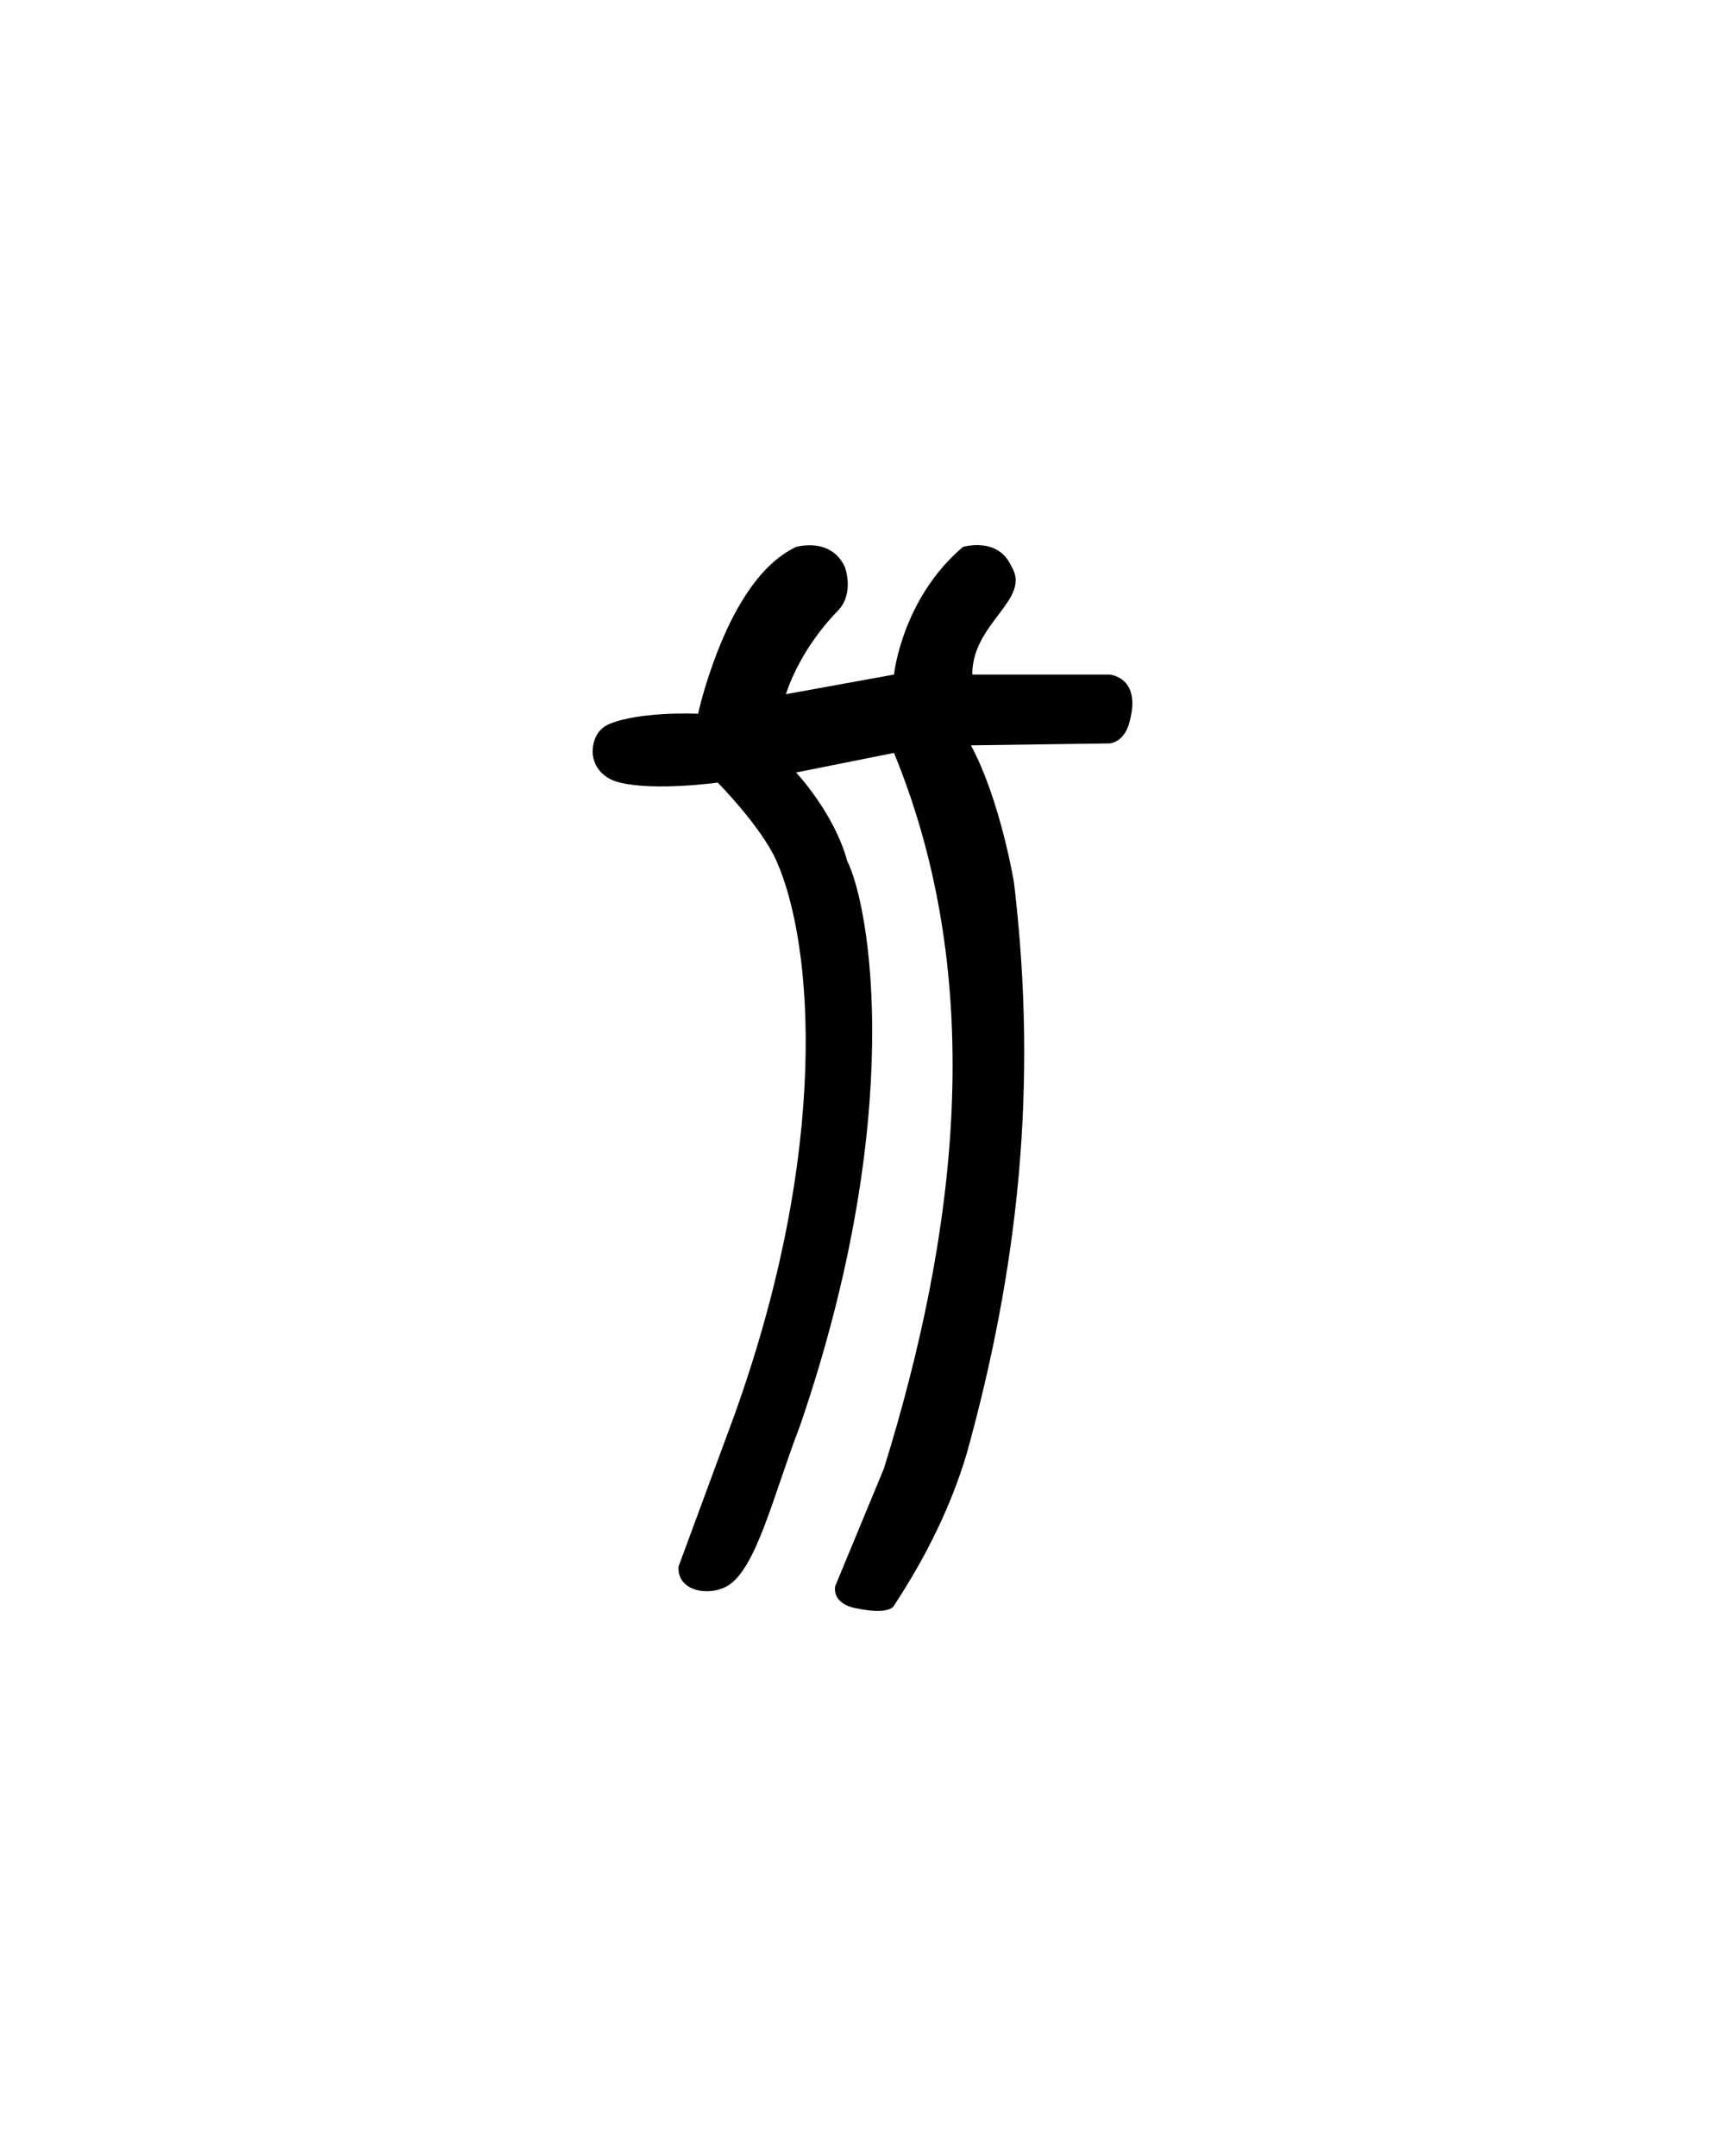 <svg xmlns="http://www.w3.org/2000/svg" version="1.0" width="40" height="50"><path d="M19.836 37.295c-.572-.12-.468-.513-.468-.513l1.128-2.724c1.683-5.418 2.427-11.263.234-16.597l-2.27.454s.88.932 1.185 2.05c.53 1.061 1.377 5.907-1.098 13.111-.607 1.572-1.008 3.32-1.684 3.706-.442.254-1.172.11-1.128-.454l1.272-3.448c2.254-6.232 1.854-10.99.998-12.914-.353-.796-1.362-1.817-1.362-1.817s-1.442.2-2.27 0c-.455-.109-.63-.444-.63-.717 0-.235.091-.521.395-.645.73-.298 2.05-.234 2.05-.234s.128-.616.444-1.429c.31-.795.888-1.997 1.827-2.439 0 0 .797-.241 1.128.455 0 0 .243.612-.165 1.032-.916.938-1.197 1.927-1.197 1.927l2.505-.455s.182-1.754 1.597-2.959c0 0 .818-.253 1.128.455.47.763-.918 1.307-.909 2.504h3.179s.776.05.454 1.143c-.13.443-.454.454-.454.454l-3.21.044c.686 1.282.997 3.179.997 3.179.563 4.719.1 8.943-1.098 13.257-.351 1.172-.913 2.343-1.684 3.515 0 0-.073.23-.894.059z" style="fill:#000;stroke:none;stroke-width:1"/></svg>
